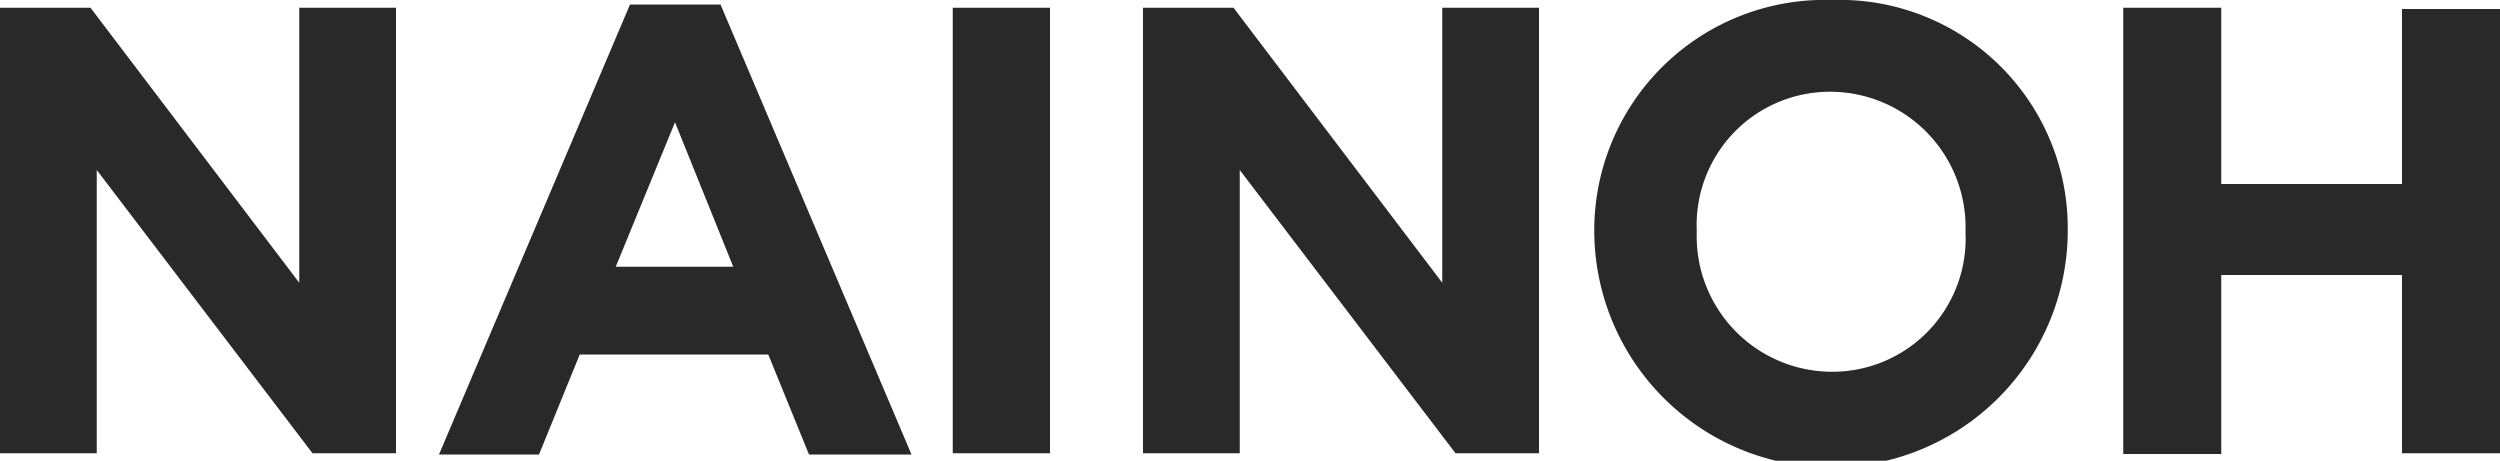 <svg xmlns="http://www.w3.org/2000/svg" viewBox="0 0 100 18.43"><defs><style>.cls-1{fill:#292929;}</style></defs><g id="Layer_2" data-name="Layer 2"><g id="Layer_1-2" data-name="Layer 1"><path class="cls-1" d="M0,.31H3.62l8.35,11V.31h3.87V18.13H12.5L3.87,6.8V18.13H0Z"/><path class="cls-1" d="M25.2.18h3.62l7.64,18h-4.1l-1.63-4H23.19l-1.63,4h-4Zm4.13,10.49L27,4.89l-2.37,5.78Z"/><path class="cls-1" d="M38.11.31H42V18.13H38.11Z"/><path class="cls-1" d="M45.72.31h3.62l8.35,11V.31h3.87V18.13H58.22L49.59,6.8V18.13H45.72Z"/><path class="cls-1" d="M63.77,9.27v0A9.22,9.22,0,0,1,73.27,0a9.13,9.13,0,0,1,9.44,9.17v.05a9.47,9.47,0,0,1-18.94,0Zm14.85,0v0a5.42,5.42,0,0,0-5.4-5.6,5.33,5.33,0,0,0-5.35,5.55v.05a5.42,5.42,0,0,0,5.4,5.6A5.33,5.33,0,0,0,78.62,9.27Z"/><path class="cls-1" d="M84.93.31h3.92V7.36h7.23v-7H100V18.13H96.08V11H88.85v7.16H84.93Z"/></g></g></svg>